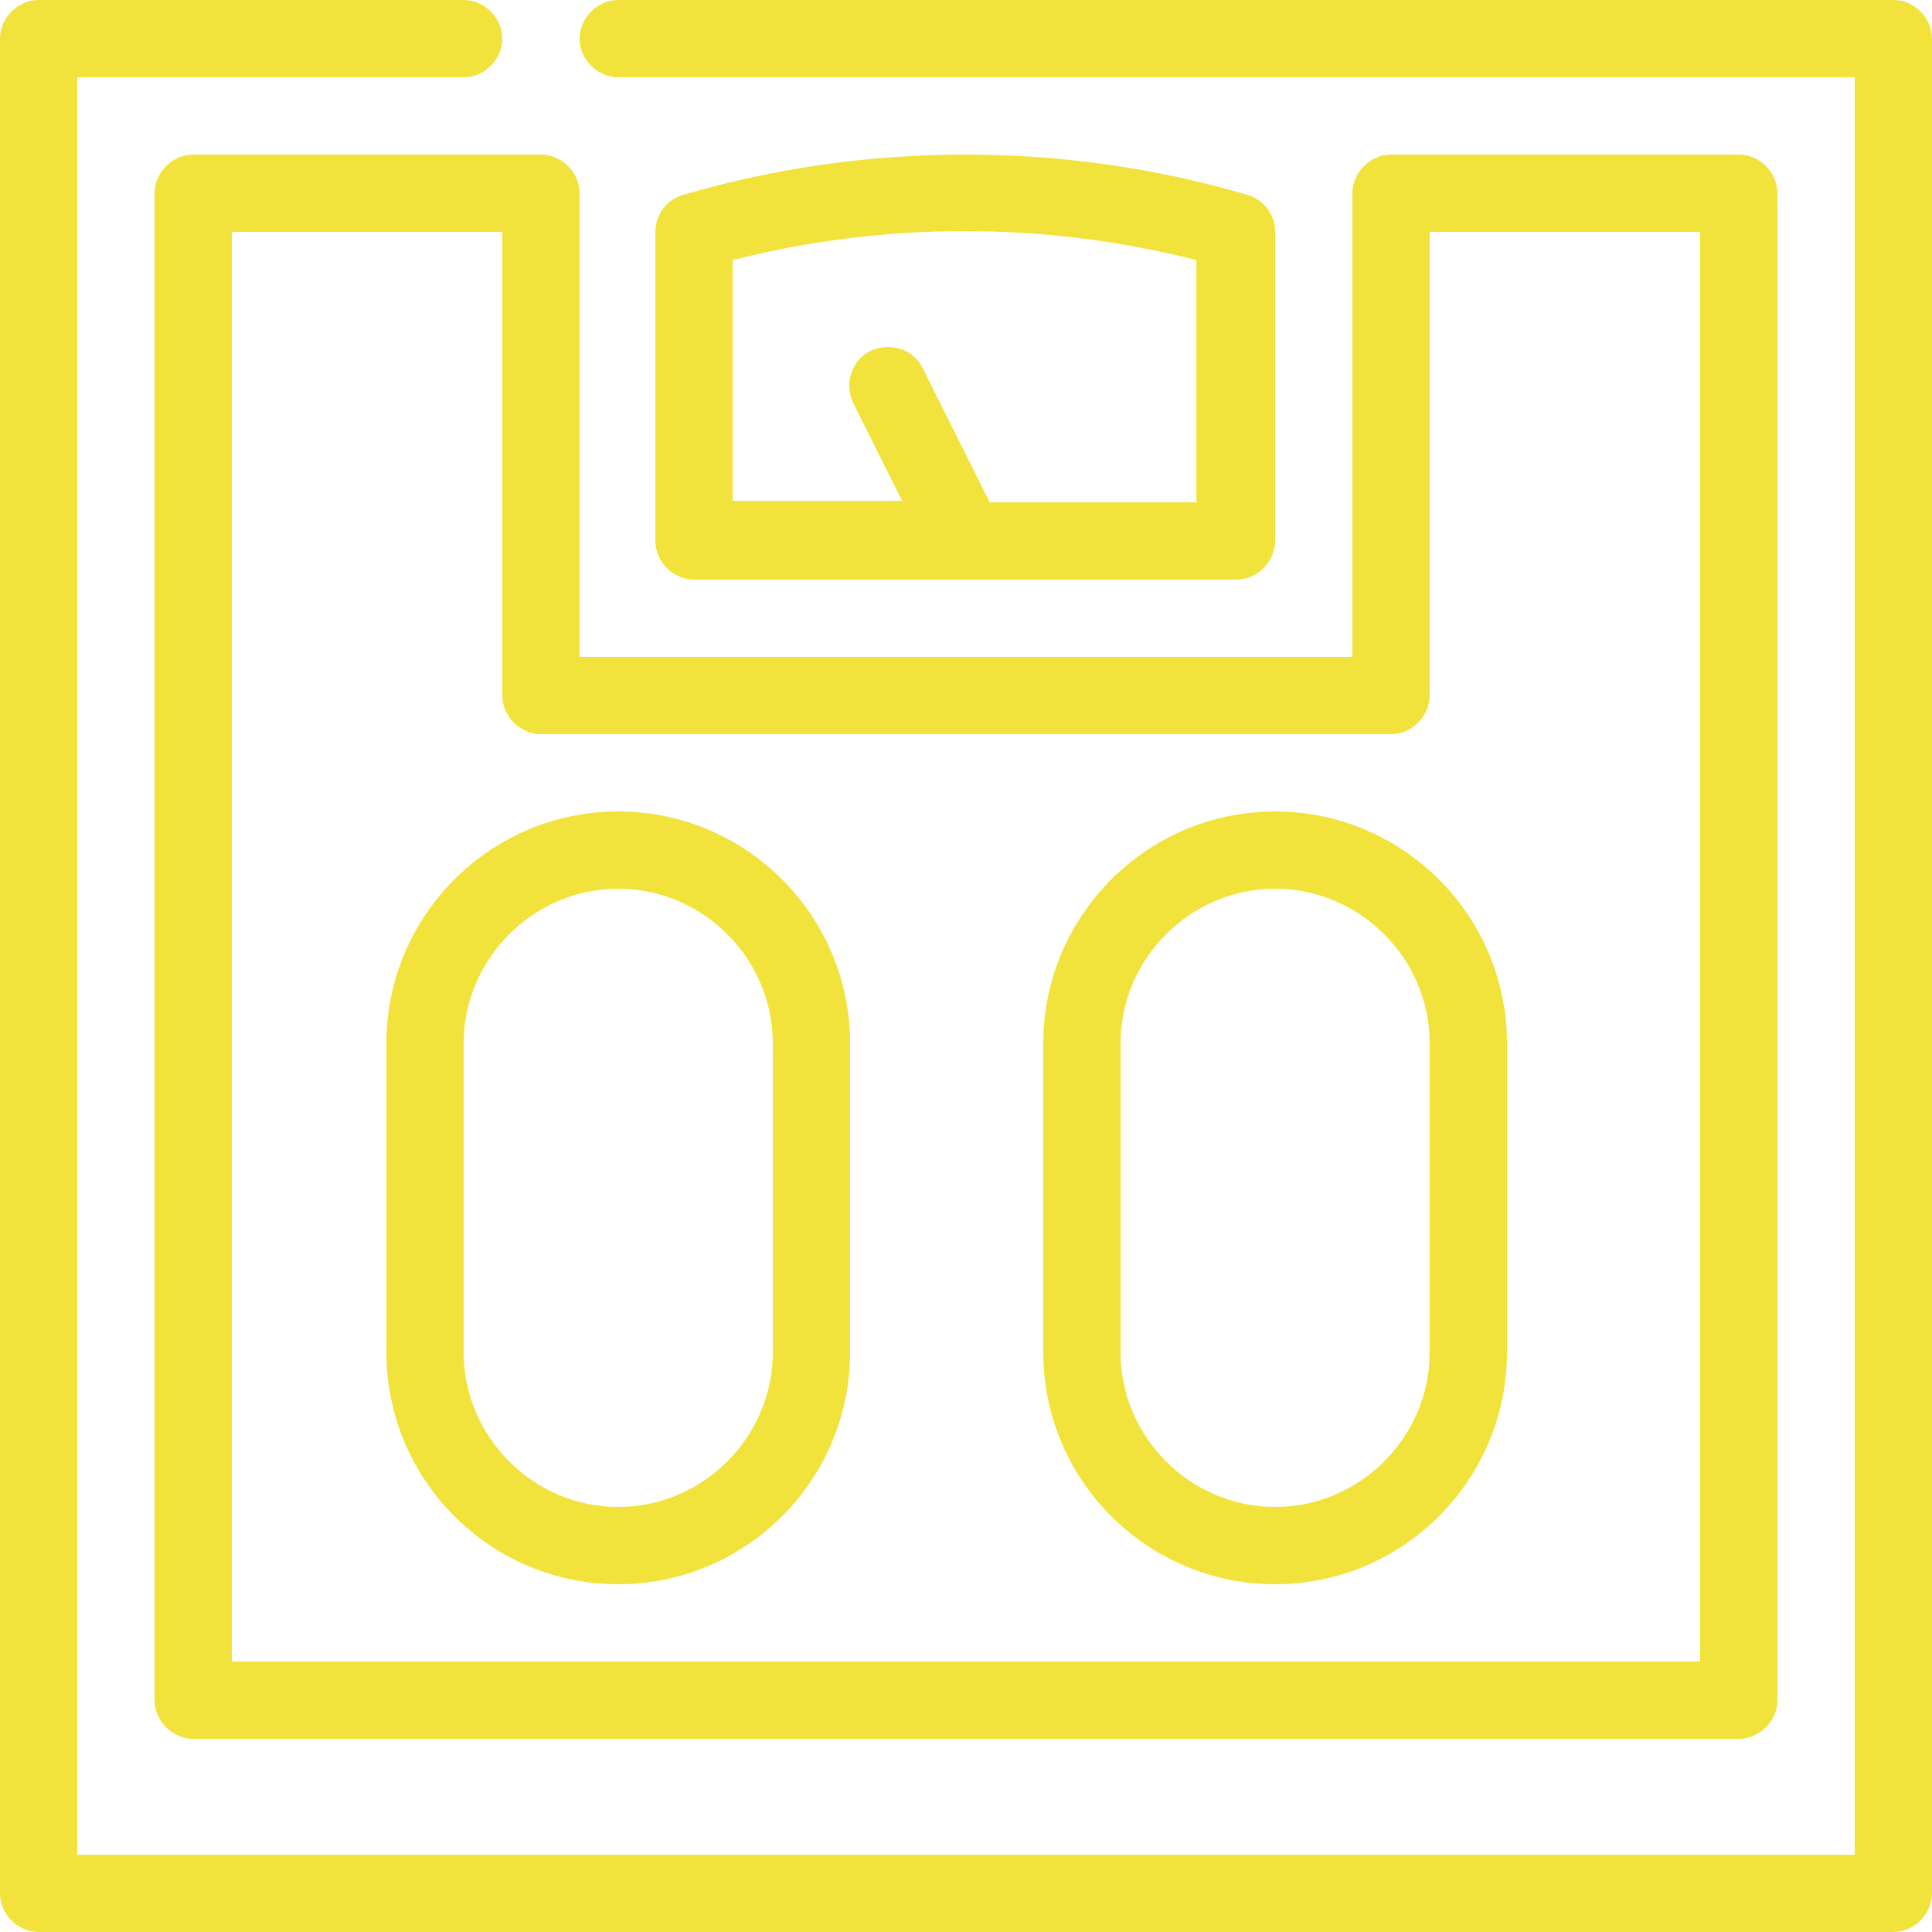 <svg viewBox="0 0 13 13" xmlns="http://www.w3.org/2000/svg" data-name="Camada 2" id="Camada_2">
  <defs>
    <style>
      .cls-1 {
        fill: #f1e33b;
      }
    </style>
  </defs>
  <g data-name="Camada 1" id="Camada_1-2">
    <g>
      <path d="M12.74,0H4.16c-.14,0-.26.12-.26.26s.12.26.26.26h8.32v11.96H.52V.52h2.6c.14,0,.26-.12.26-.26s-.12-.26-.26-.26H.26c-.14,0-.26.12-.26.26v12.48c0,.14.12.26.26.26h12.48c.14,0,.26-.12.26-.26V.26c0-.14-.12-.26-.26-.26Z" class="cls-1"></path>
      <path d="M1.04,1.3v10.14c0,.14.12.26.26.26h10.4c.14,0,.26-.12.26-.26V1.3c0-.14-.12-.26-.26-.26h-2.34c-.14,0-.26.12-.26.26v3.12H3.9V1.3c0-.14-.12-.26-.26-.26H1.3c-.14,0-.26.12-.26.26ZM1.56,1.56h1.82v3.12c0,.14.12.26.26.26h5.72c.14,0,.26-.12.26-.26V1.56h1.82v9.62H1.56V1.56Z" class="cls-1"></path>
      <path d="M8.32,3.9c.14,0,.26-.12.26-.26V1.56c0-.12-.08-.22-.19-.25-1.23-.36-2.56-.36-3.79,0-.11.03-.19.13-.19.25v2.08c0,.14.12.26.26.26h3.64ZM8.06,3.38h-1.4s-.45-.9-.45-.9c-.06-.13-.22-.18-.35-.12-.13.06-.18.22-.12.35l.33.66h-1.14v-1.62c1.02-.26,2.1-.26,3.12,0v1.62Z" class="cls-1"></path>
      <path d="M4.16,5.46c-.86,0-1.56.7-1.56,1.56v2.08c0,.86.7,1.56,1.56,1.56s1.56-.7,1.56-1.56v-2.08c0-.86-.7-1.56-1.56-1.56ZM5.2,9.1c0,.57-.47,1.04-1.04,1.04s-1.04-.47-1.04-1.04v-2.08c0-.57.47-1.04,1.04-1.04s1.04.47,1.04,1.04v2.08Z" class="cls-1"></path>
      <path d="M8.58,5.46c-.86,0-1.56.7-1.56,1.56v2.08c0,.86.7,1.56,1.56,1.56s1.56-.7,1.56-1.56v-2.08c0-.86-.7-1.56-1.56-1.56ZM9.62,9.1c0,.57-.47,1.04-1.04,1.04s-1.04-.47-1.04-1.04v-2.08c0-.57.47-1.04,1.04-1.04s1.04.47,1.04,1.04v2.08Z" class="cls-1"></path>
    </g>
  </g>
</svg>